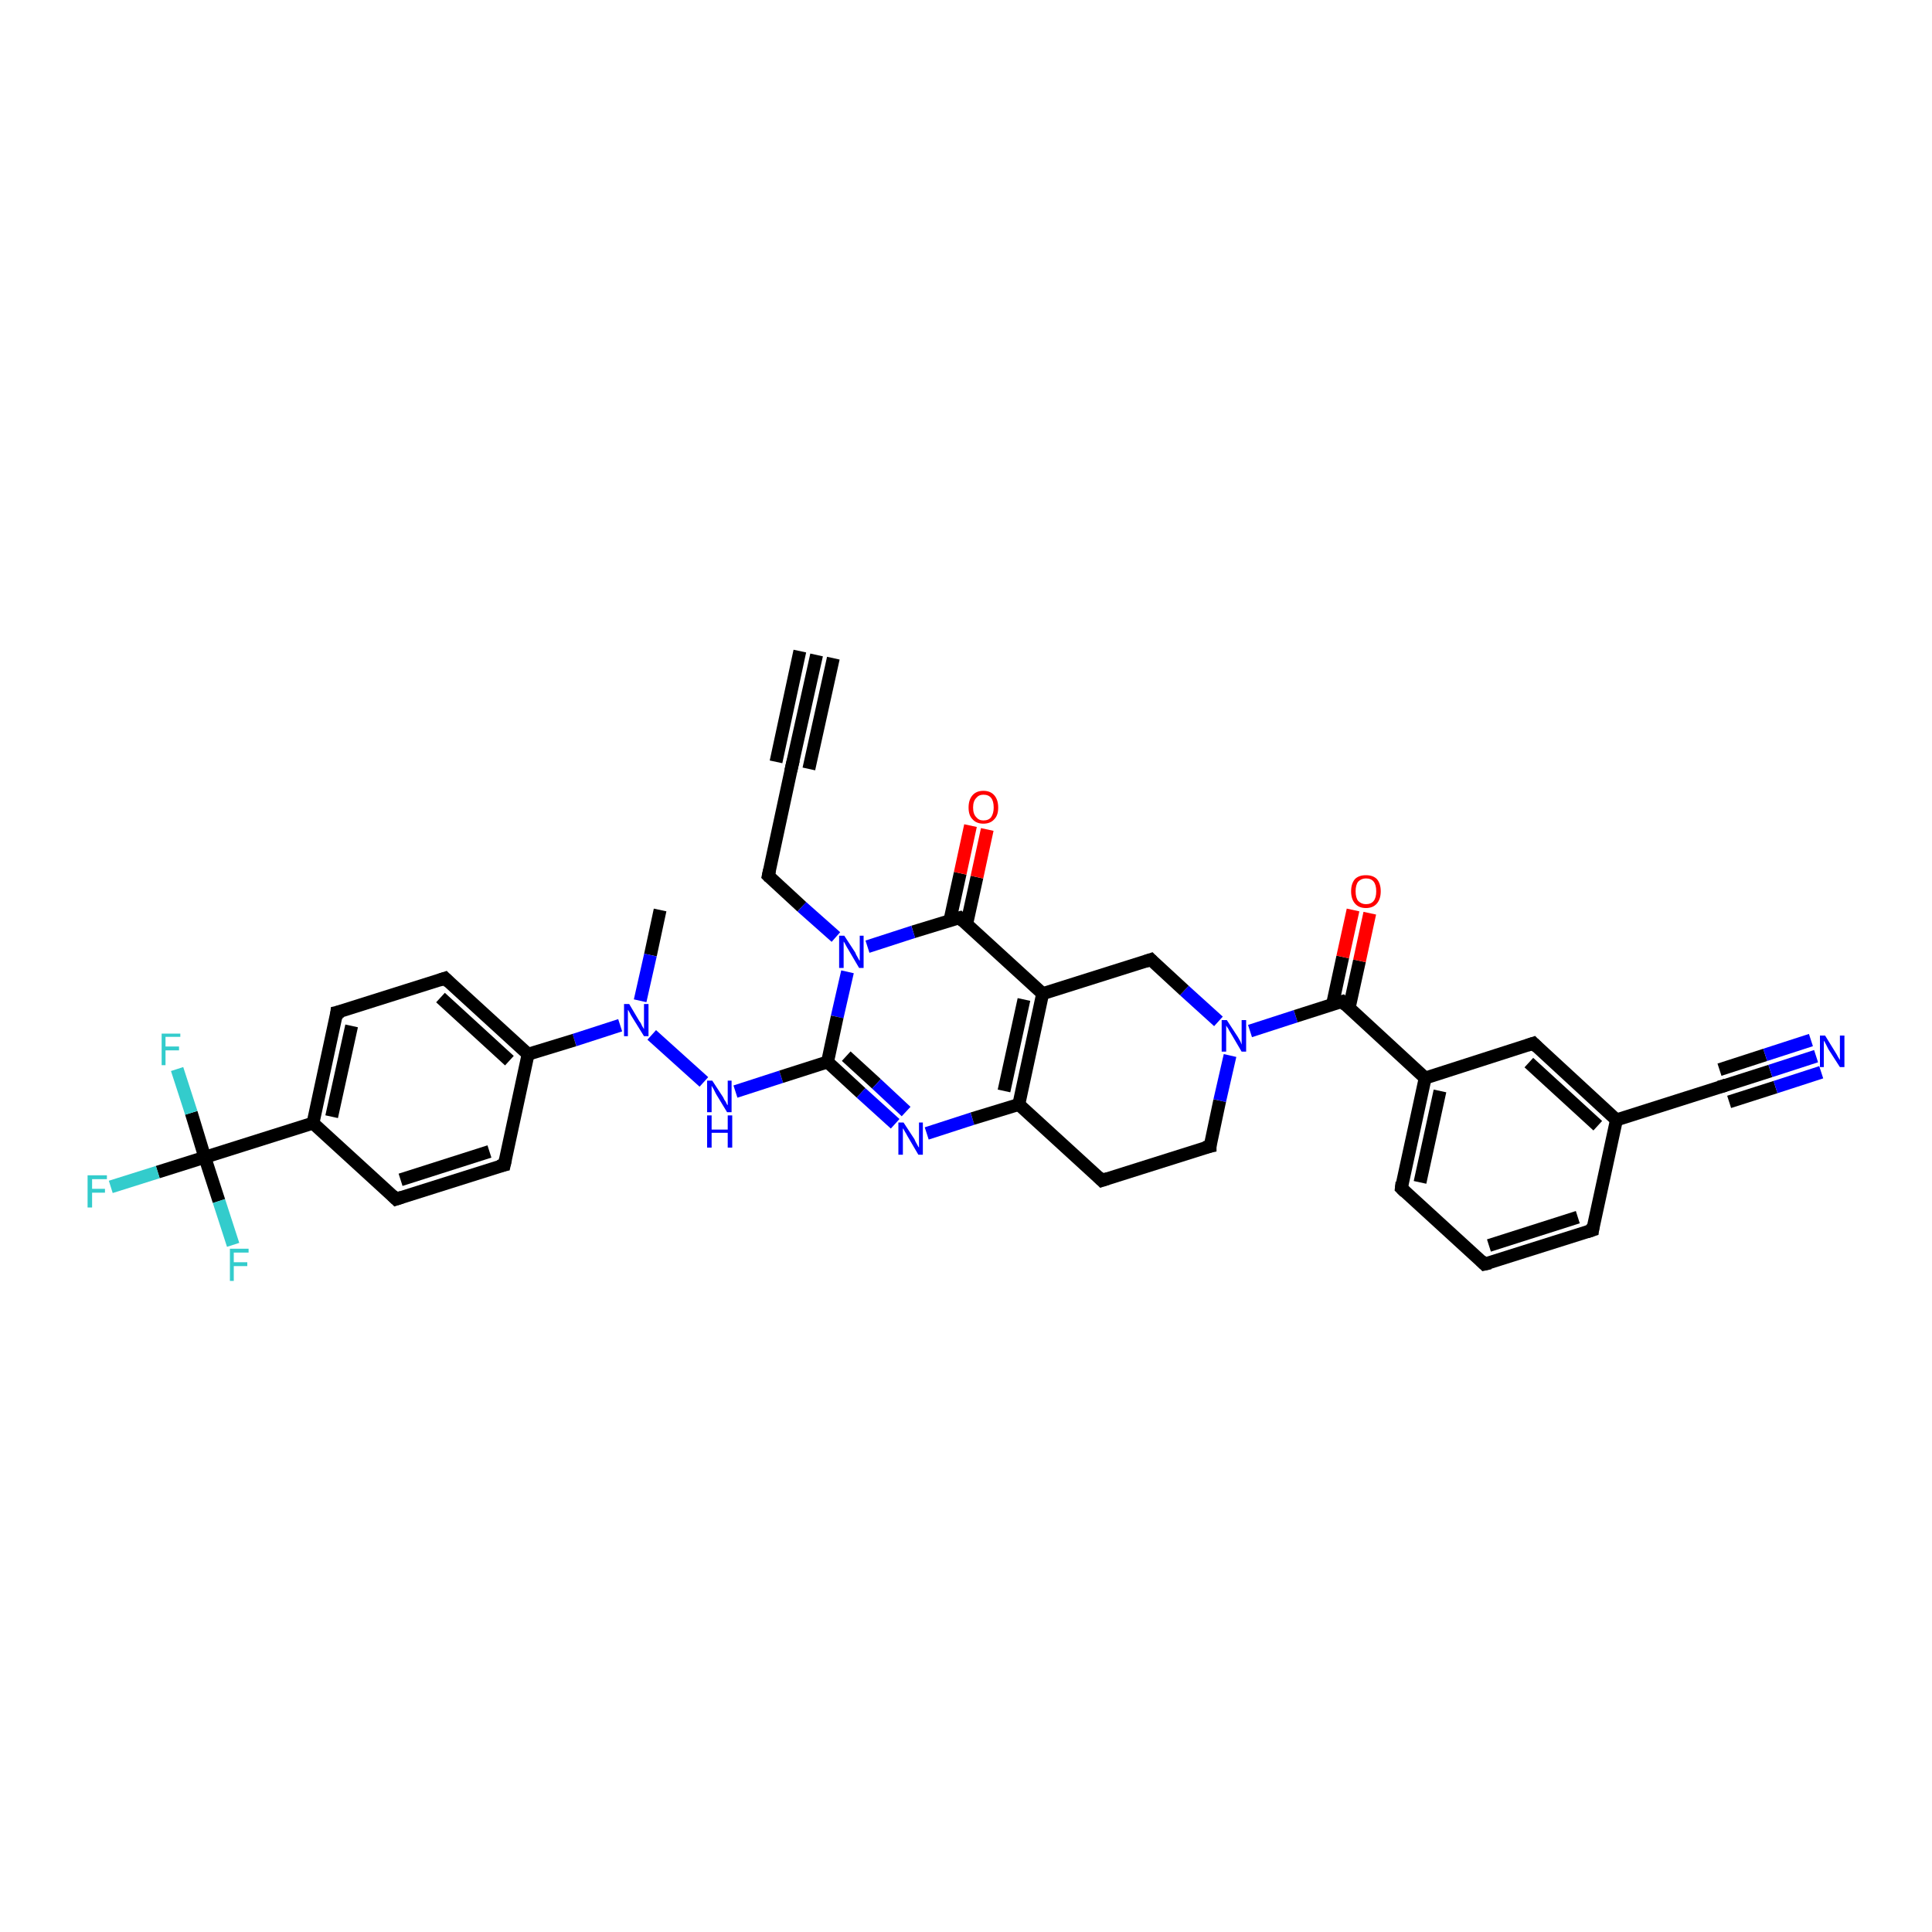 <?xml version='1.0' encoding='iso-8859-1'?>
<svg version='1.1' baseProfile='full'
              xmlns='http://www.w3.org/2000/svg'
                      xmlns:rdkit='http://www.rdkit.org/xml'
                      xmlns:xlink='http://www.w3.org/1999/xlink'
                  xml:space='preserve'
width='300px' height='300px' viewBox='0 0 300 300'>
<!-- END OF HEADER -->
<rect style='opacity:1.0;fill:#FFFFFF;stroke:none' width='300.0' height='300.0' x='0.0' y='0.0'> </rect>
<path class='bond-0 atom-0 atom-1' d='M 102.5,141.3 L 101.0,148.3' style='fill:none;fill-rule:evenodd;stroke:#000000;stroke-width:2.0px;stroke-linecap:butt;stroke-linejoin:miter;stroke-opacity:1' />
<path class='bond-0 atom-0 atom-1' d='M 101.0,148.3 L 99.4,155.4' style='fill:none;fill-rule:evenodd;stroke:#0000FF;stroke-width:2.0px;stroke-linecap:butt;stroke-linejoin:miter;stroke-opacity:1' />
<path class='bond-1 atom-1 atom-2' d='M 101.2,160.7 L 109.3,168.0' style='fill:none;fill-rule:evenodd;stroke:#0000FF;stroke-width:2.0px;stroke-linecap:butt;stroke-linejoin:miter;stroke-opacity:1' />
<path class='bond-2 atom-2 atom-3' d='M 114.2,169.5 L 121.3,167.2' style='fill:none;fill-rule:evenodd;stroke:#0000FF;stroke-width:2.0px;stroke-linecap:butt;stroke-linejoin:miter;stroke-opacity:1' />
<path class='bond-2 atom-2 atom-3' d='M 121.3,167.2 L 128.5,164.9' style='fill:none;fill-rule:evenodd;stroke:#000000;stroke-width:2.0px;stroke-linecap:butt;stroke-linejoin:miter;stroke-opacity:1' />
<path class='bond-3 atom-3 atom-4' d='M 128.5,164.9 L 133.7,169.7' style='fill:none;fill-rule:evenodd;stroke:#000000;stroke-width:2.0px;stroke-linecap:butt;stroke-linejoin:miter;stroke-opacity:1' />
<path class='bond-3 atom-3 atom-4' d='M 133.7,169.7 L 139.0,174.5' style='fill:none;fill-rule:evenodd;stroke:#0000FF;stroke-width:2.0px;stroke-linecap:butt;stroke-linejoin:miter;stroke-opacity:1' />
<path class='bond-3 atom-3 atom-4' d='M 131.4,164.0 L 136.1,168.3' style='fill:none;fill-rule:evenodd;stroke:#000000;stroke-width:2.0px;stroke-linecap:butt;stroke-linejoin:miter;stroke-opacity:1' />
<path class='bond-3 atom-3 atom-4' d='M 136.1,168.3 L 140.7,172.6' style='fill:none;fill-rule:evenodd;stroke:#0000FF;stroke-width:2.0px;stroke-linecap:butt;stroke-linejoin:miter;stroke-opacity:1' />
<path class='bond-4 atom-4 atom-5' d='M 143.9,176.0 L 151.0,173.7' style='fill:none;fill-rule:evenodd;stroke:#0000FF;stroke-width:2.0px;stroke-linecap:butt;stroke-linejoin:miter;stroke-opacity:1' />
<path class='bond-4 atom-4 atom-5' d='M 151.0,173.7 L 158.2,171.5' style='fill:none;fill-rule:evenodd;stroke:#000000;stroke-width:2.0px;stroke-linecap:butt;stroke-linejoin:miter;stroke-opacity:1' />
<path class='bond-5 atom-5 atom-6' d='M 158.2,171.5 L 171.1,183.3' style='fill:none;fill-rule:evenodd;stroke:#000000;stroke-width:2.0px;stroke-linecap:butt;stroke-linejoin:miter;stroke-opacity:1' />
<path class='bond-6 atom-6 atom-7' d='M 171.1,183.3 L 187.9,178.0' style='fill:none;fill-rule:evenodd;stroke:#000000;stroke-width:2.0px;stroke-linecap:butt;stroke-linejoin:miter;stroke-opacity:1' />
<path class='bond-7 atom-7 atom-8' d='M 187.9,178.0 L 189.4,170.9' style='fill:none;fill-rule:evenodd;stroke:#000000;stroke-width:2.0px;stroke-linecap:butt;stroke-linejoin:miter;stroke-opacity:1' />
<path class='bond-7 atom-7 atom-8' d='M 189.4,170.9 L 191.0,163.9' style='fill:none;fill-rule:evenodd;stroke:#0000FF;stroke-width:2.0px;stroke-linecap:butt;stroke-linejoin:miter;stroke-opacity:1' />
<path class='bond-8 atom-8 atom-9' d='M 189.2,158.6 L 183.9,153.8' style='fill:none;fill-rule:evenodd;stroke:#0000FF;stroke-width:2.0px;stroke-linecap:butt;stroke-linejoin:miter;stroke-opacity:1' />
<path class='bond-8 atom-8 atom-9' d='M 183.9,153.8 L 178.7,149.0' style='fill:none;fill-rule:evenodd;stroke:#000000;stroke-width:2.0px;stroke-linecap:butt;stroke-linejoin:miter;stroke-opacity:1' />
<path class='bond-9 atom-9 atom-10' d='M 178.7,149.0 L 161.9,154.3' style='fill:none;fill-rule:evenodd;stroke:#000000;stroke-width:2.0px;stroke-linecap:butt;stroke-linejoin:miter;stroke-opacity:1' />
<path class='bond-10 atom-10 atom-11' d='M 161.9,154.3 L 149.0,142.5' style='fill:none;fill-rule:evenodd;stroke:#000000;stroke-width:2.0px;stroke-linecap:butt;stroke-linejoin:miter;stroke-opacity:1' />
<path class='bond-11 atom-11 atom-12' d='M 150.1,143.5 L 151.7,136.2' style='fill:none;fill-rule:evenodd;stroke:#000000;stroke-width:2.0px;stroke-linecap:butt;stroke-linejoin:miter;stroke-opacity:1' />
<path class='bond-11 atom-11 atom-12' d='M 151.7,136.2 L 153.3,128.8' style='fill:none;fill-rule:evenodd;stroke:#FF0000;stroke-width:2.0px;stroke-linecap:butt;stroke-linejoin:miter;stroke-opacity:1' />
<path class='bond-11 atom-11 atom-12' d='M 147.5,142.9 L 149.1,135.6' style='fill:none;fill-rule:evenodd;stroke:#000000;stroke-width:2.0px;stroke-linecap:butt;stroke-linejoin:miter;stroke-opacity:1' />
<path class='bond-11 atom-11 atom-12' d='M 149.1,135.6 L 150.7,128.2' style='fill:none;fill-rule:evenodd;stroke:#FF0000;stroke-width:2.0px;stroke-linecap:butt;stroke-linejoin:miter;stroke-opacity:1' />
<path class='bond-12 atom-11 atom-13' d='M 149.0,142.5 L 141.8,144.7' style='fill:none;fill-rule:evenodd;stroke:#000000;stroke-width:2.0px;stroke-linecap:butt;stroke-linejoin:miter;stroke-opacity:1' />
<path class='bond-12 atom-11 atom-13' d='M 141.8,144.7 L 134.7,147.0' style='fill:none;fill-rule:evenodd;stroke:#0000FF;stroke-width:2.0px;stroke-linecap:butt;stroke-linejoin:miter;stroke-opacity:1' />
<path class='bond-13 atom-13 atom-14' d='M 129.8,145.5 L 124.5,140.8' style='fill:none;fill-rule:evenodd;stroke:#0000FF;stroke-width:2.0px;stroke-linecap:butt;stroke-linejoin:miter;stroke-opacity:1' />
<path class='bond-13 atom-13 atom-14' d='M 124.5,140.8 L 119.3,136.0' style='fill:none;fill-rule:evenodd;stroke:#000000;stroke-width:2.0px;stroke-linecap:butt;stroke-linejoin:miter;stroke-opacity:1' />
<path class='bond-14 atom-14 atom-15' d='M 119.3,136.0 L 123.0,118.8' style='fill:none;fill-rule:evenodd;stroke:#000000;stroke-width:2.0px;stroke-linecap:butt;stroke-linejoin:miter;stroke-opacity:1' />
<path class='bond-15 atom-15 atom-16' d='M 123.0,118.8 L 126.8,101.7' style='fill:none;fill-rule:evenodd;stroke:#000000;stroke-width:2.0px;stroke-linecap:butt;stroke-linejoin:miter;stroke-opacity:1' />
<path class='bond-15 atom-15 atom-16' d='M 120.5,118.3 L 124.2,101.1' style='fill:none;fill-rule:evenodd;stroke:#000000;stroke-width:2.0px;stroke-linecap:butt;stroke-linejoin:miter;stroke-opacity:1' />
<path class='bond-15 atom-15 atom-16' d='M 125.6,119.4 L 129.4,102.2' style='fill:none;fill-rule:evenodd;stroke:#000000;stroke-width:2.0px;stroke-linecap:butt;stroke-linejoin:miter;stroke-opacity:1' />
<path class='bond-16 atom-8 atom-17' d='M 194.1,160.1 L 201.2,157.8' style='fill:none;fill-rule:evenodd;stroke:#0000FF;stroke-width:2.0px;stroke-linecap:butt;stroke-linejoin:miter;stroke-opacity:1' />
<path class='bond-16 atom-8 atom-17' d='M 201.2,157.8 L 208.4,155.5' style='fill:none;fill-rule:evenodd;stroke:#000000;stroke-width:2.0px;stroke-linecap:butt;stroke-linejoin:miter;stroke-opacity:1' />
<path class='bond-17 atom-17 atom-18' d='M 209.5,156.5 L 211.1,149.2' style='fill:none;fill-rule:evenodd;stroke:#000000;stroke-width:2.0px;stroke-linecap:butt;stroke-linejoin:miter;stroke-opacity:1' />
<path class='bond-17 atom-17 atom-18' d='M 211.1,149.2 L 212.7,141.8' style='fill:none;fill-rule:evenodd;stroke:#FF0000;stroke-width:2.0px;stroke-linecap:butt;stroke-linejoin:miter;stroke-opacity:1' />
<path class='bond-17 atom-17 atom-18' d='M 206.9,156.0 L 208.5,148.6' style='fill:none;fill-rule:evenodd;stroke:#000000;stroke-width:2.0px;stroke-linecap:butt;stroke-linejoin:miter;stroke-opacity:1' />
<path class='bond-17 atom-17 atom-18' d='M 208.5,148.6 L 210.1,141.3' style='fill:none;fill-rule:evenodd;stroke:#FF0000;stroke-width:2.0px;stroke-linecap:butt;stroke-linejoin:miter;stroke-opacity:1' />
<path class='bond-18 atom-17 atom-19' d='M 208.4,155.5 L 221.3,167.4' style='fill:none;fill-rule:evenodd;stroke:#000000;stroke-width:2.0px;stroke-linecap:butt;stroke-linejoin:miter;stroke-opacity:1' />
<path class='bond-19 atom-19 atom-20' d='M 221.3,167.4 L 217.6,184.5' style='fill:none;fill-rule:evenodd;stroke:#000000;stroke-width:2.0px;stroke-linecap:butt;stroke-linejoin:miter;stroke-opacity:1' />
<path class='bond-19 atom-19 atom-20' d='M 223.6,169.4 L 220.5,183.6' style='fill:none;fill-rule:evenodd;stroke:#000000;stroke-width:2.0px;stroke-linecap:butt;stroke-linejoin:miter;stroke-opacity:1' />
<path class='bond-20 atom-20 atom-21' d='M 217.6,184.5 L 230.5,196.3' style='fill:none;fill-rule:evenodd;stroke:#000000;stroke-width:2.0px;stroke-linecap:butt;stroke-linejoin:miter;stroke-opacity:1' />
<path class='bond-21 atom-21 atom-22' d='M 230.5,196.3 L 247.3,191.0' style='fill:none;fill-rule:evenodd;stroke:#000000;stroke-width:2.0px;stroke-linecap:butt;stroke-linejoin:miter;stroke-opacity:1' />
<path class='bond-21 atom-21 atom-22' d='M 231.2,193.4 L 245.0,189.0' style='fill:none;fill-rule:evenodd;stroke:#000000;stroke-width:2.0px;stroke-linecap:butt;stroke-linejoin:miter;stroke-opacity:1' />
<path class='bond-22 atom-22 atom-23' d='M 247.3,191.0 L 251.0,173.9' style='fill:none;fill-rule:evenodd;stroke:#000000;stroke-width:2.0px;stroke-linecap:butt;stroke-linejoin:miter;stroke-opacity:1' />
<path class='bond-23 atom-23 atom-24' d='M 251.0,173.9 L 238.1,162.0' style='fill:none;fill-rule:evenodd;stroke:#000000;stroke-width:2.0px;stroke-linecap:butt;stroke-linejoin:miter;stroke-opacity:1' />
<path class='bond-23 atom-23 atom-24' d='M 248.1,174.8 L 237.4,165.0' style='fill:none;fill-rule:evenodd;stroke:#000000;stroke-width:2.0px;stroke-linecap:butt;stroke-linejoin:miter;stroke-opacity:1' />
<path class='bond-24 atom-23 atom-25' d='M 251.0,173.9 L 267.7,168.6' style='fill:none;fill-rule:evenodd;stroke:#000000;stroke-width:2.0px;stroke-linecap:butt;stroke-linejoin:miter;stroke-opacity:1' />
<path class='bond-25 atom-25 atom-26' d='M 267.7,168.6 L 274.9,166.3' style='fill:none;fill-rule:evenodd;stroke:#000000;stroke-width:2.0px;stroke-linecap:butt;stroke-linejoin:miter;stroke-opacity:1' />
<path class='bond-25 atom-25 atom-26' d='M 274.9,166.3 L 282.0,164.0' style='fill:none;fill-rule:evenodd;stroke:#0000FF;stroke-width:2.0px;stroke-linecap:butt;stroke-linejoin:miter;stroke-opacity:1' />
<path class='bond-25 atom-25 atom-26' d='M 267.0,166.1 L 274.1,163.8' style='fill:none;fill-rule:evenodd;stroke:#000000;stroke-width:2.0px;stroke-linecap:butt;stroke-linejoin:miter;stroke-opacity:1' />
<path class='bond-25 atom-25 atom-26' d='M 274.1,163.8 L 281.2,161.5' style='fill:none;fill-rule:evenodd;stroke:#0000FF;stroke-width:2.0px;stroke-linecap:butt;stroke-linejoin:miter;stroke-opacity:1' />
<path class='bond-25 atom-25 atom-26' d='M 268.5,171.1 L 275.7,168.8' style='fill:none;fill-rule:evenodd;stroke:#000000;stroke-width:2.0px;stroke-linecap:butt;stroke-linejoin:miter;stroke-opacity:1' />
<path class='bond-25 atom-25 atom-26' d='M 275.7,168.8 L 282.8,166.5' style='fill:none;fill-rule:evenodd;stroke:#0000FF;stroke-width:2.0px;stroke-linecap:butt;stroke-linejoin:miter;stroke-opacity:1' />
<path class='bond-26 atom-1 atom-27' d='M 96.3,159.2 L 89.2,161.5' style='fill:none;fill-rule:evenodd;stroke:#0000FF;stroke-width:2.0px;stroke-linecap:butt;stroke-linejoin:miter;stroke-opacity:1' />
<path class='bond-26 atom-1 atom-27' d='M 89.2,161.5 L 82.0,163.7' style='fill:none;fill-rule:evenodd;stroke:#000000;stroke-width:2.0px;stroke-linecap:butt;stroke-linejoin:miter;stroke-opacity:1' />
<path class='bond-27 atom-27 atom-28' d='M 82.0,163.7 L 69.1,151.9' style='fill:none;fill-rule:evenodd;stroke:#000000;stroke-width:2.0px;stroke-linecap:butt;stroke-linejoin:miter;stroke-opacity:1' />
<path class='bond-27 atom-27 atom-28' d='M 79.1,164.7 L 68.4,154.9' style='fill:none;fill-rule:evenodd;stroke:#000000;stroke-width:2.0px;stroke-linecap:butt;stroke-linejoin:miter;stroke-opacity:1' />
<path class='bond-28 atom-28 atom-29' d='M 69.1,151.9 L 52.3,157.2' style='fill:none;fill-rule:evenodd;stroke:#000000;stroke-width:2.0px;stroke-linecap:butt;stroke-linejoin:miter;stroke-opacity:1' />
<path class='bond-29 atom-29 atom-30' d='M 52.3,157.2 L 48.6,174.4' style='fill:none;fill-rule:evenodd;stroke:#000000;stroke-width:2.0px;stroke-linecap:butt;stroke-linejoin:miter;stroke-opacity:1' />
<path class='bond-29 atom-29 atom-30' d='M 54.6,159.3 L 51.5,173.4' style='fill:none;fill-rule:evenodd;stroke:#000000;stroke-width:2.0px;stroke-linecap:butt;stroke-linejoin:miter;stroke-opacity:1' />
<path class='bond-30 atom-30 atom-31' d='M 48.6,174.4 L 61.5,186.2' style='fill:none;fill-rule:evenodd;stroke:#000000;stroke-width:2.0px;stroke-linecap:butt;stroke-linejoin:miter;stroke-opacity:1' />
<path class='bond-31 atom-31 atom-32' d='M 61.5,186.2 L 78.3,180.9' style='fill:none;fill-rule:evenodd;stroke:#000000;stroke-width:2.0px;stroke-linecap:butt;stroke-linejoin:miter;stroke-opacity:1' />
<path class='bond-31 atom-31 atom-32' d='M 62.2,183.2 L 76.0,178.8' style='fill:none;fill-rule:evenodd;stroke:#000000;stroke-width:2.0px;stroke-linecap:butt;stroke-linejoin:miter;stroke-opacity:1' />
<path class='bond-32 atom-30 atom-33' d='M 48.6,174.4 L 31.8,179.7' style='fill:none;fill-rule:evenodd;stroke:#000000;stroke-width:2.0px;stroke-linecap:butt;stroke-linejoin:miter;stroke-opacity:1' />
<path class='bond-33 atom-33 atom-34' d='M 31.8,179.7 L 24.5,182.0' style='fill:none;fill-rule:evenodd;stroke:#000000;stroke-width:2.0px;stroke-linecap:butt;stroke-linejoin:miter;stroke-opacity:1' />
<path class='bond-33 atom-33 atom-34' d='M 24.5,182.0 L 17.2,184.3' style='fill:none;fill-rule:evenodd;stroke:#33CCCC;stroke-width:2.0px;stroke-linecap:butt;stroke-linejoin:miter;stroke-opacity:1' />
<path class='bond-34 atom-33 atom-35' d='M 31.8,179.7 L 34.0,186.5' style='fill:none;fill-rule:evenodd;stroke:#000000;stroke-width:2.0px;stroke-linecap:butt;stroke-linejoin:miter;stroke-opacity:1' />
<path class='bond-34 atom-33 atom-35' d='M 34.0,186.5 L 36.2,193.3' style='fill:none;fill-rule:evenodd;stroke:#33CCCC;stroke-width:2.0px;stroke-linecap:butt;stroke-linejoin:miter;stroke-opacity:1' />
<path class='bond-35 atom-33 atom-36' d='M 31.8,179.7 L 29.7,172.8' style='fill:none;fill-rule:evenodd;stroke:#000000;stroke-width:2.0px;stroke-linecap:butt;stroke-linejoin:miter;stroke-opacity:1' />
<path class='bond-35 atom-33 atom-36' d='M 29.7,172.8 L 27.5,166.0' style='fill:none;fill-rule:evenodd;stroke:#33CCCC;stroke-width:2.0px;stroke-linecap:butt;stroke-linejoin:miter;stroke-opacity:1' />
<path class='bond-36 atom-13 atom-3' d='M 131.6,150.9 L 130.0,157.9' style='fill:none;fill-rule:evenodd;stroke:#0000FF;stroke-width:2.0px;stroke-linecap:butt;stroke-linejoin:miter;stroke-opacity:1' />
<path class='bond-36 atom-13 atom-3' d='M 130.0,157.9 L 128.5,164.9' style='fill:none;fill-rule:evenodd;stroke:#000000;stroke-width:2.0px;stroke-linecap:butt;stroke-linejoin:miter;stroke-opacity:1' />
<path class='bond-37 atom-24 atom-19' d='M 238.1,162.0 L 221.3,167.4' style='fill:none;fill-rule:evenodd;stroke:#000000;stroke-width:2.0px;stroke-linecap:butt;stroke-linejoin:miter;stroke-opacity:1' />
<path class='bond-38 atom-32 atom-27' d='M 78.3,180.9 L 82.0,163.7' style='fill:none;fill-rule:evenodd;stroke:#000000;stroke-width:2.0px;stroke-linecap:butt;stroke-linejoin:miter;stroke-opacity:1' />
<path class='bond-39 atom-10 atom-5' d='M 161.9,154.3 L 158.2,171.5' style='fill:none;fill-rule:evenodd;stroke:#000000;stroke-width:2.0px;stroke-linecap:butt;stroke-linejoin:miter;stroke-opacity:1' />
<path class='bond-39 atom-10 atom-5' d='M 159.0,155.2 L 155.9,169.4' style='fill:none;fill-rule:evenodd;stroke:#000000;stroke-width:2.0px;stroke-linecap:butt;stroke-linejoin:miter;stroke-opacity:1' />
<path d='M 170.5,182.7 L 171.1,183.3 L 172.0,183.0' style='fill:none;stroke:#000000;stroke-width:2.0px;stroke-linecap:butt;stroke-linejoin:miter;stroke-opacity:1;' />
<path d='M 187.0,178.2 L 187.9,178.0 L 187.9,177.6' style='fill:none;stroke:#000000;stroke-width:2.0px;stroke-linecap:butt;stroke-linejoin:miter;stroke-opacity:1;' />
<path d='M 178.9,149.2 L 178.7,149.0 L 177.8,149.3' style='fill:none;stroke:#000000;stroke-width:2.0px;stroke-linecap:butt;stroke-linejoin:miter;stroke-opacity:1;' />
<path d='M 149.6,143.1 L 149.0,142.5 L 148.6,142.6' style='fill:none;stroke:#000000;stroke-width:2.0px;stroke-linecap:butt;stroke-linejoin:miter;stroke-opacity:1;' />
<path d='M 119.5,136.2 L 119.3,136.0 L 119.5,135.1' style='fill:none;stroke:#000000;stroke-width:2.0px;stroke-linecap:butt;stroke-linejoin:miter;stroke-opacity:1;' />
<path d='M 122.8,119.7 L 123.0,118.8 L 123.2,118.0' style='fill:none;stroke:#000000;stroke-width:2.0px;stroke-linecap:butt;stroke-linejoin:miter;stroke-opacity:1;' />
<path d='M 208.0,155.6 L 208.4,155.5 L 209.0,156.1' style='fill:none;stroke:#000000;stroke-width:2.0px;stroke-linecap:butt;stroke-linejoin:miter;stroke-opacity:1;' />
<path d='M 217.7,183.6 L 217.6,184.5 L 218.2,185.1' style='fill:none;stroke:#000000;stroke-width:2.0px;stroke-linecap:butt;stroke-linejoin:miter;stroke-opacity:1;' />
<path d='M 229.9,195.7 L 230.5,196.3 L 231.4,196.1' style='fill:none;stroke:#000000;stroke-width:2.0px;stroke-linecap:butt;stroke-linejoin:miter;stroke-opacity:1;' />
<path d='M 246.4,191.3 L 247.3,191.0 L 247.4,190.2' style='fill:none;stroke:#000000;stroke-width:2.0px;stroke-linecap:butt;stroke-linejoin:miter;stroke-opacity:1;' />
<path d='M 238.7,162.6 L 238.1,162.0 L 237.2,162.3' style='fill:none;stroke:#000000;stroke-width:2.0px;stroke-linecap:butt;stroke-linejoin:miter;stroke-opacity:1;' />
<path d='M 266.9,168.8 L 267.7,168.6 L 268.1,168.4' style='fill:none;stroke:#000000;stroke-width:2.0px;stroke-linecap:butt;stroke-linejoin:miter;stroke-opacity:1;' />
<path d='M 69.7,152.5 L 69.1,151.9 L 68.2,152.2' style='fill:none;stroke:#000000;stroke-width:2.0px;stroke-linecap:butt;stroke-linejoin:miter;stroke-opacity:1;' />
<path d='M 53.2,157.0 L 52.3,157.2 L 52.2,158.1' style='fill:none;stroke:#000000;stroke-width:2.0px;stroke-linecap:butt;stroke-linejoin:miter;stroke-opacity:1;' />
<path d='M 60.9,185.6 L 61.5,186.2 L 62.4,185.9' style='fill:none;stroke:#000000;stroke-width:2.0px;stroke-linecap:butt;stroke-linejoin:miter;stroke-opacity:1;' />
<path d='M 77.4,181.1 L 78.3,180.9 L 78.5,180.0' style='fill:none;stroke:#000000;stroke-width:2.0px;stroke-linecap:butt;stroke-linejoin:miter;stroke-opacity:1;' />
<path class='atom-1' d='M 97.7 155.9
L 99.3 158.6
Q 99.5 158.8, 99.7 159.3
Q 100.0 159.8, 100.0 159.8
L 100.0 155.9
L 100.7 155.9
L 100.7 160.9
L 100.0 160.9
L 98.2 158.0
Q 98.0 157.7, 97.8 157.3
Q 97.6 156.9, 97.5 156.8
L 97.5 160.9
L 96.9 160.9
L 96.9 155.9
L 97.7 155.9
' fill='#0000FF'/>
<path class='atom-2' d='M 110.6 167.8
L 112.3 170.4
Q 112.4 170.7, 112.7 171.1
Q 112.9 171.6, 113.0 171.6
L 113.0 167.8
L 113.6 167.8
L 113.6 172.7
L 112.9 172.7
L 111.2 169.9
Q 111.0 169.5, 110.8 169.1
Q 110.6 168.8, 110.5 168.6
L 110.5 172.7
L 109.8 172.7
L 109.8 167.8
L 110.6 167.8
' fill='#0000FF'/>
<path class='atom-2' d='M 109.8 173.2
L 110.5 173.2
L 110.5 175.4
L 113.0 175.4
L 113.0 173.2
L 113.7 173.2
L 113.7 178.2
L 113.0 178.2
L 113.0 175.9
L 110.5 175.9
L 110.5 178.2
L 109.8 178.2
L 109.8 173.2
' fill='#0000FF'/>
<path class='atom-4' d='M 140.3 174.3
L 142.0 176.9
Q 142.1 177.2, 142.4 177.7
Q 142.6 178.1, 142.7 178.2
L 142.7 174.3
L 143.3 174.3
L 143.3 179.3
L 142.6 179.3
L 140.9 176.4
Q 140.7 176.0, 140.5 175.7
Q 140.3 175.3, 140.2 175.2
L 140.2 179.3
L 139.5 179.3
L 139.5 174.3
L 140.3 174.3
' fill='#0000FF'/>
<path class='atom-8' d='M 190.5 158.4
L 192.2 161.0
Q 192.3 161.2, 192.6 161.7
Q 192.8 162.2, 192.8 162.2
L 192.8 158.4
L 193.5 158.4
L 193.5 163.3
L 192.8 163.3
L 191.1 160.4
Q 190.9 160.1, 190.7 159.7
Q 190.4 159.3, 190.4 159.2
L 190.4 163.3
L 189.7 163.3
L 189.7 158.4
L 190.5 158.4
' fill='#0000FF'/>
<path class='atom-12' d='M 150.4 125.4
Q 150.4 124.2, 151.0 123.5
Q 151.6 122.8, 152.7 122.8
Q 153.8 122.8, 154.4 123.5
Q 155.0 124.2, 155.0 125.4
Q 155.0 126.6, 154.4 127.2
Q 153.8 127.9, 152.7 127.9
Q 151.6 127.9, 151.0 127.2
Q 150.4 126.6, 150.4 125.4
M 152.7 127.4
Q 153.5 127.4, 153.9 126.9
Q 154.3 126.3, 154.3 125.4
Q 154.3 124.4, 153.9 123.9
Q 153.5 123.4, 152.7 123.4
Q 152.0 123.4, 151.6 123.9
Q 151.1 124.4, 151.1 125.4
Q 151.1 126.4, 151.6 126.9
Q 152.0 127.4, 152.7 127.4
' fill='#FF0000'/>
<path class='atom-13' d='M 131.1 145.3
L 132.8 147.9
Q 132.9 148.2, 133.2 148.7
Q 133.4 149.1, 133.5 149.2
L 133.5 145.3
L 134.1 145.3
L 134.1 150.3
L 133.4 150.3
L 131.7 147.4
Q 131.5 147.1, 131.3 146.7
Q 131.1 146.3, 131.0 146.2
L 131.0 150.3
L 130.3 150.3
L 130.3 145.3
L 131.1 145.3
' fill='#0000FF'/>
<path class='atom-18' d='M 209.8 138.4
Q 209.8 137.2, 210.4 136.5
Q 211.0 135.9, 212.1 135.9
Q 213.2 135.9, 213.8 136.5
Q 214.4 137.2, 214.4 138.4
Q 214.4 139.6, 213.8 140.3
Q 213.2 141.0, 212.1 141.0
Q 211.0 141.0, 210.4 140.3
Q 209.8 139.6, 209.8 138.4
M 212.1 140.4
Q 212.9 140.4, 213.3 139.9
Q 213.7 139.4, 213.7 138.4
Q 213.7 137.4, 213.3 136.9
Q 212.9 136.4, 212.1 136.4
Q 211.4 136.4, 210.9 136.9
Q 210.5 137.4, 210.5 138.4
Q 210.5 139.4, 210.9 139.9
Q 211.4 140.4, 212.1 140.4
' fill='#FF0000'/>
<path class='atom-26' d='M 283.4 160.8
L 285.0 163.4
Q 285.2 163.7, 285.4 164.1
Q 285.7 164.6, 285.7 164.6
L 285.7 160.8
L 286.4 160.8
L 286.4 165.7
L 285.7 165.7
L 283.9 162.9
Q 283.7 162.5, 283.5 162.1
Q 283.3 161.7, 283.2 161.6
L 283.2 165.7
L 282.6 165.7
L 282.6 160.8
L 283.4 160.8
' fill='#0000FF'/>
<path class='atom-34' d='M 13.6 182.5
L 16.6 182.5
L 16.6 183.1
L 14.3 183.1
L 14.3 184.6
L 16.3 184.6
L 16.3 185.2
L 14.3 185.2
L 14.3 187.5
L 13.6 187.5
L 13.6 182.5
' fill='#33CCCC'/>
<path class='atom-35' d='M 35.7 193.9
L 38.6 193.9
L 38.6 194.5
L 36.3 194.5
L 36.3 196.0
L 38.4 196.0
L 38.4 196.6
L 36.3 196.6
L 36.3 198.9
L 35.7 198.9
L 35.7 193.9
' fill='#33CCCC'/>
<path class='atom-36' d='M 25.1 160.5
L 28.0 160.5
L 28.0 161.0
L 25.7 161.0
L 25.7 162.5
L 27.8 162.5
L 27.8 163.1
L 25.7 163.1
L 25.7 165.4
L 25.1 165.4
L 25.1 160.5
' fill='#33CCCC'/>
</svg>
